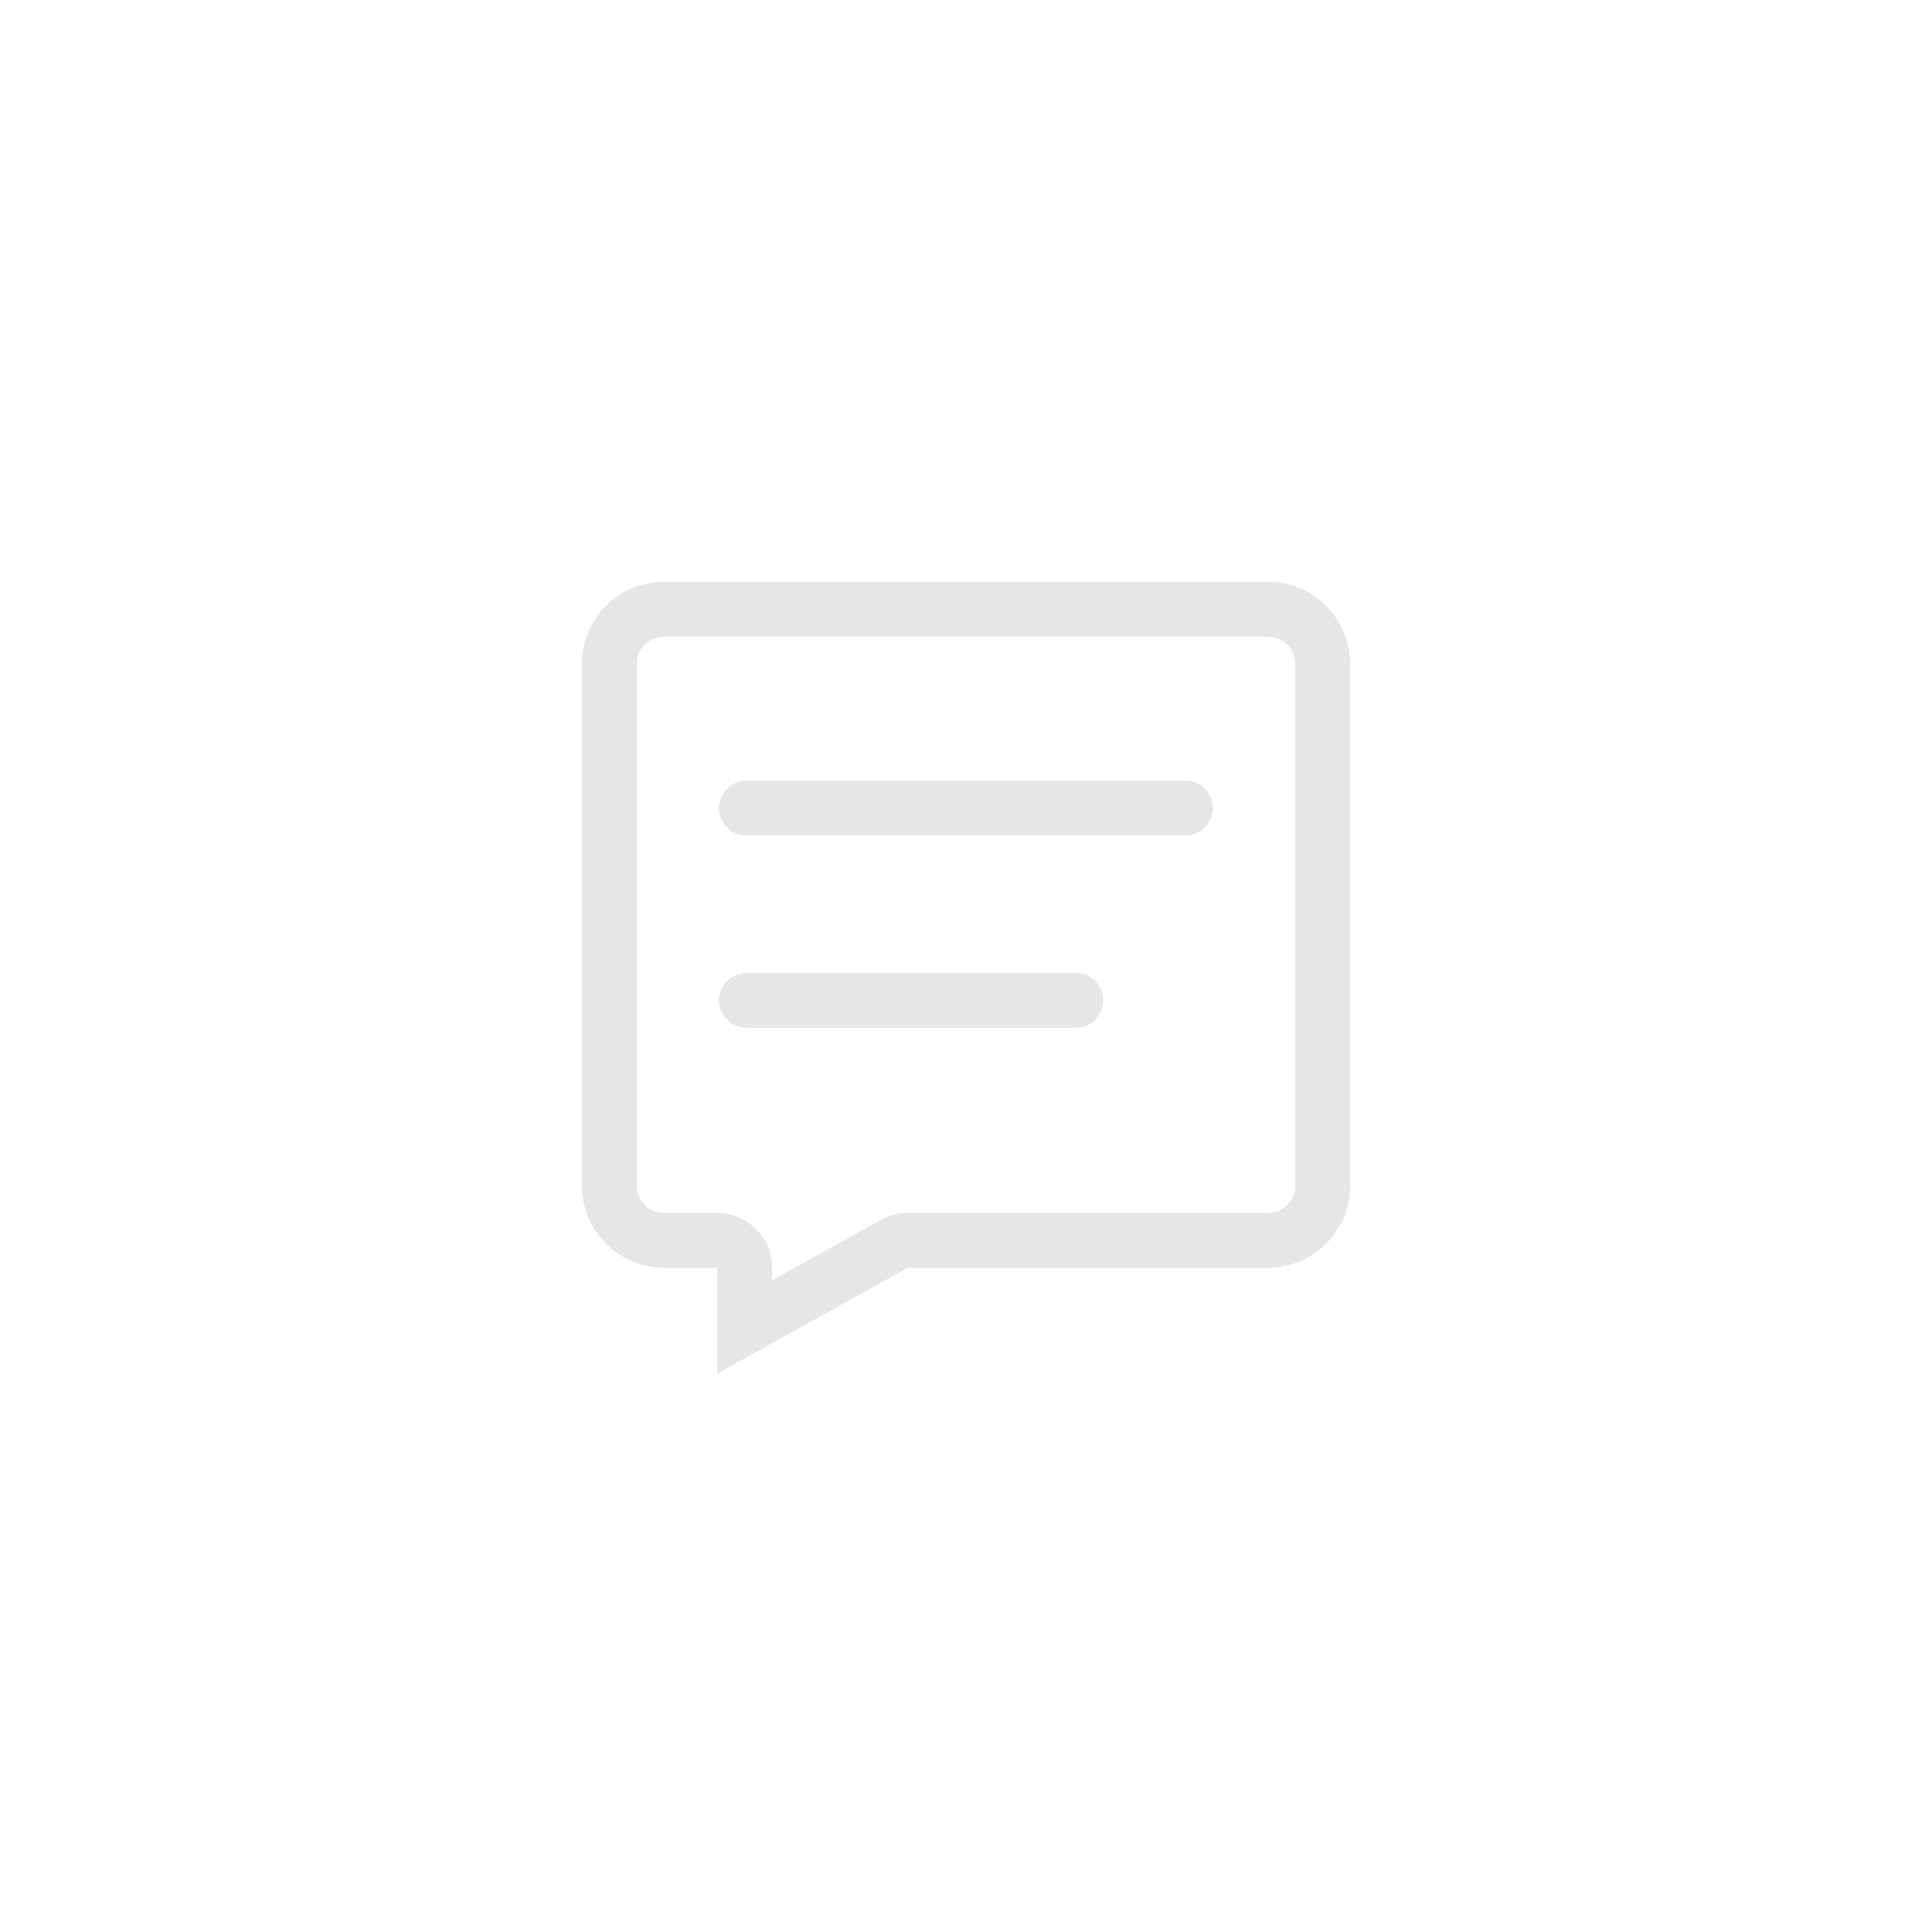 <?xml version="1.0" encoding="UTF-8"?>
<svg width="33px" height="33px" viewBox="0 0 33 33" version="1.1" xmlns="http://www.w3.org/2000/svg" xmlns:xlink="http://www.w3.org/1999/xlink">
    <title>消息</title>
    <defs>
        <filter x="-0.6%" y="-6.4%" width="101.2%" height="125.7%" filterUnits="objectBoundingBox" id="filter-1">
            <feOffset dx="0" dy="0" in="SourceAlpha" result="shadowOffsetOuter1"></feOffset>
            <feGaussianBlur stdDeviation="3" in="shadowOffsetOuter1" result="shadowBlurOuter1"></feGaussianBlur>
            <feColorMatrix values="0 0 0 0 0   0 0 0 0 0   0 0 0 0 0  0 0 0 0.095 0" type="matrix" in="shadowBlurOuter1" result="shadowMatrixOuter1"></feColorMatrix>
            <feMerge>
                <feMergeNode in="shadowMatrixOuter1"></feMergeNode>
                <feMergeNode in="SourceGraphic"></feMergeNode>
            </feMerge>
        </filter>
    </defs>
    <g id="web" stroke="none" stroke-width="1" fill="none" fill-rule="evenodd">
        <g id="01-Realsignal-home3" transform="translate(-1475, -45)" fill="#E6E6E7" fill-rule="nonzero">
            <g id="编组-6" filter="url(#filter-1)">
                <g id="消息" transform="translate(1484, 54)">
                    <rect id="矩形" opacity="0" x="0" y="0" width="15" height="15"></rect>
                    <path d="M12.656,0.938 L2.344,0.938 C1.568,0.938 0.938,1.568 0.938,2.344 L0.938,11.25 C0.938,12.025 1.568,12.656 2.344,12.656 L3.251,12.656 L3.251,14.461 L6.502,12.656 L12.656,12.656 C13.432,12.656 14.062,12.025 14.062,11.25 L14.062,2.344 C14.062,1.568 13.432,0.938 12.656,0.938 Z M13.125,11.25 C13.125,11.509 12.915,11.719 12.656,11.719 L6.502,11.719 C6.342,11.719 6.184,11.76 6.046,11.837 L4.188,12.868 L4.188,12.656 C4.188,12.139 3.767,11.719 3.25,11.719 L2.344,11.719 C2.085,11.719 1.875,11.509 1.875,11.25 L1.875,2.344 C1.875,2.085 2.085,1.875 2.344,1.875 L12.656,1.875 C12.915,1.875 13.125,2.085 13.125,2.344 L13.125,11.25 Z M9.375,7.617 L3.75,7.617 C3.491,7.617 3.281,7.827 3.281,8.086 C3.281,8.345 3.491,8.555 3.75,8.555 L9.375,8.555 C9.634,8.555 9.844,8.345 9.844,8.086 C9.844,7.827 9.634,7.617 9.375,7.617 Z M11.25,4.336 L3.75,4.336 C3.491,4.336 3.281,4.546 3.281,4.805 C3.281,5.064 3.491,5.273 3.75,5.273 L11.25,5.273 C11.509,5.273 11.719,5.064 11.719,4.805 C11.719,4.546 11.509,4.336 11.25,4.336 Z" id="形状"></path>
                </g>
            </g>
        </g>
    </g>
</svg>
